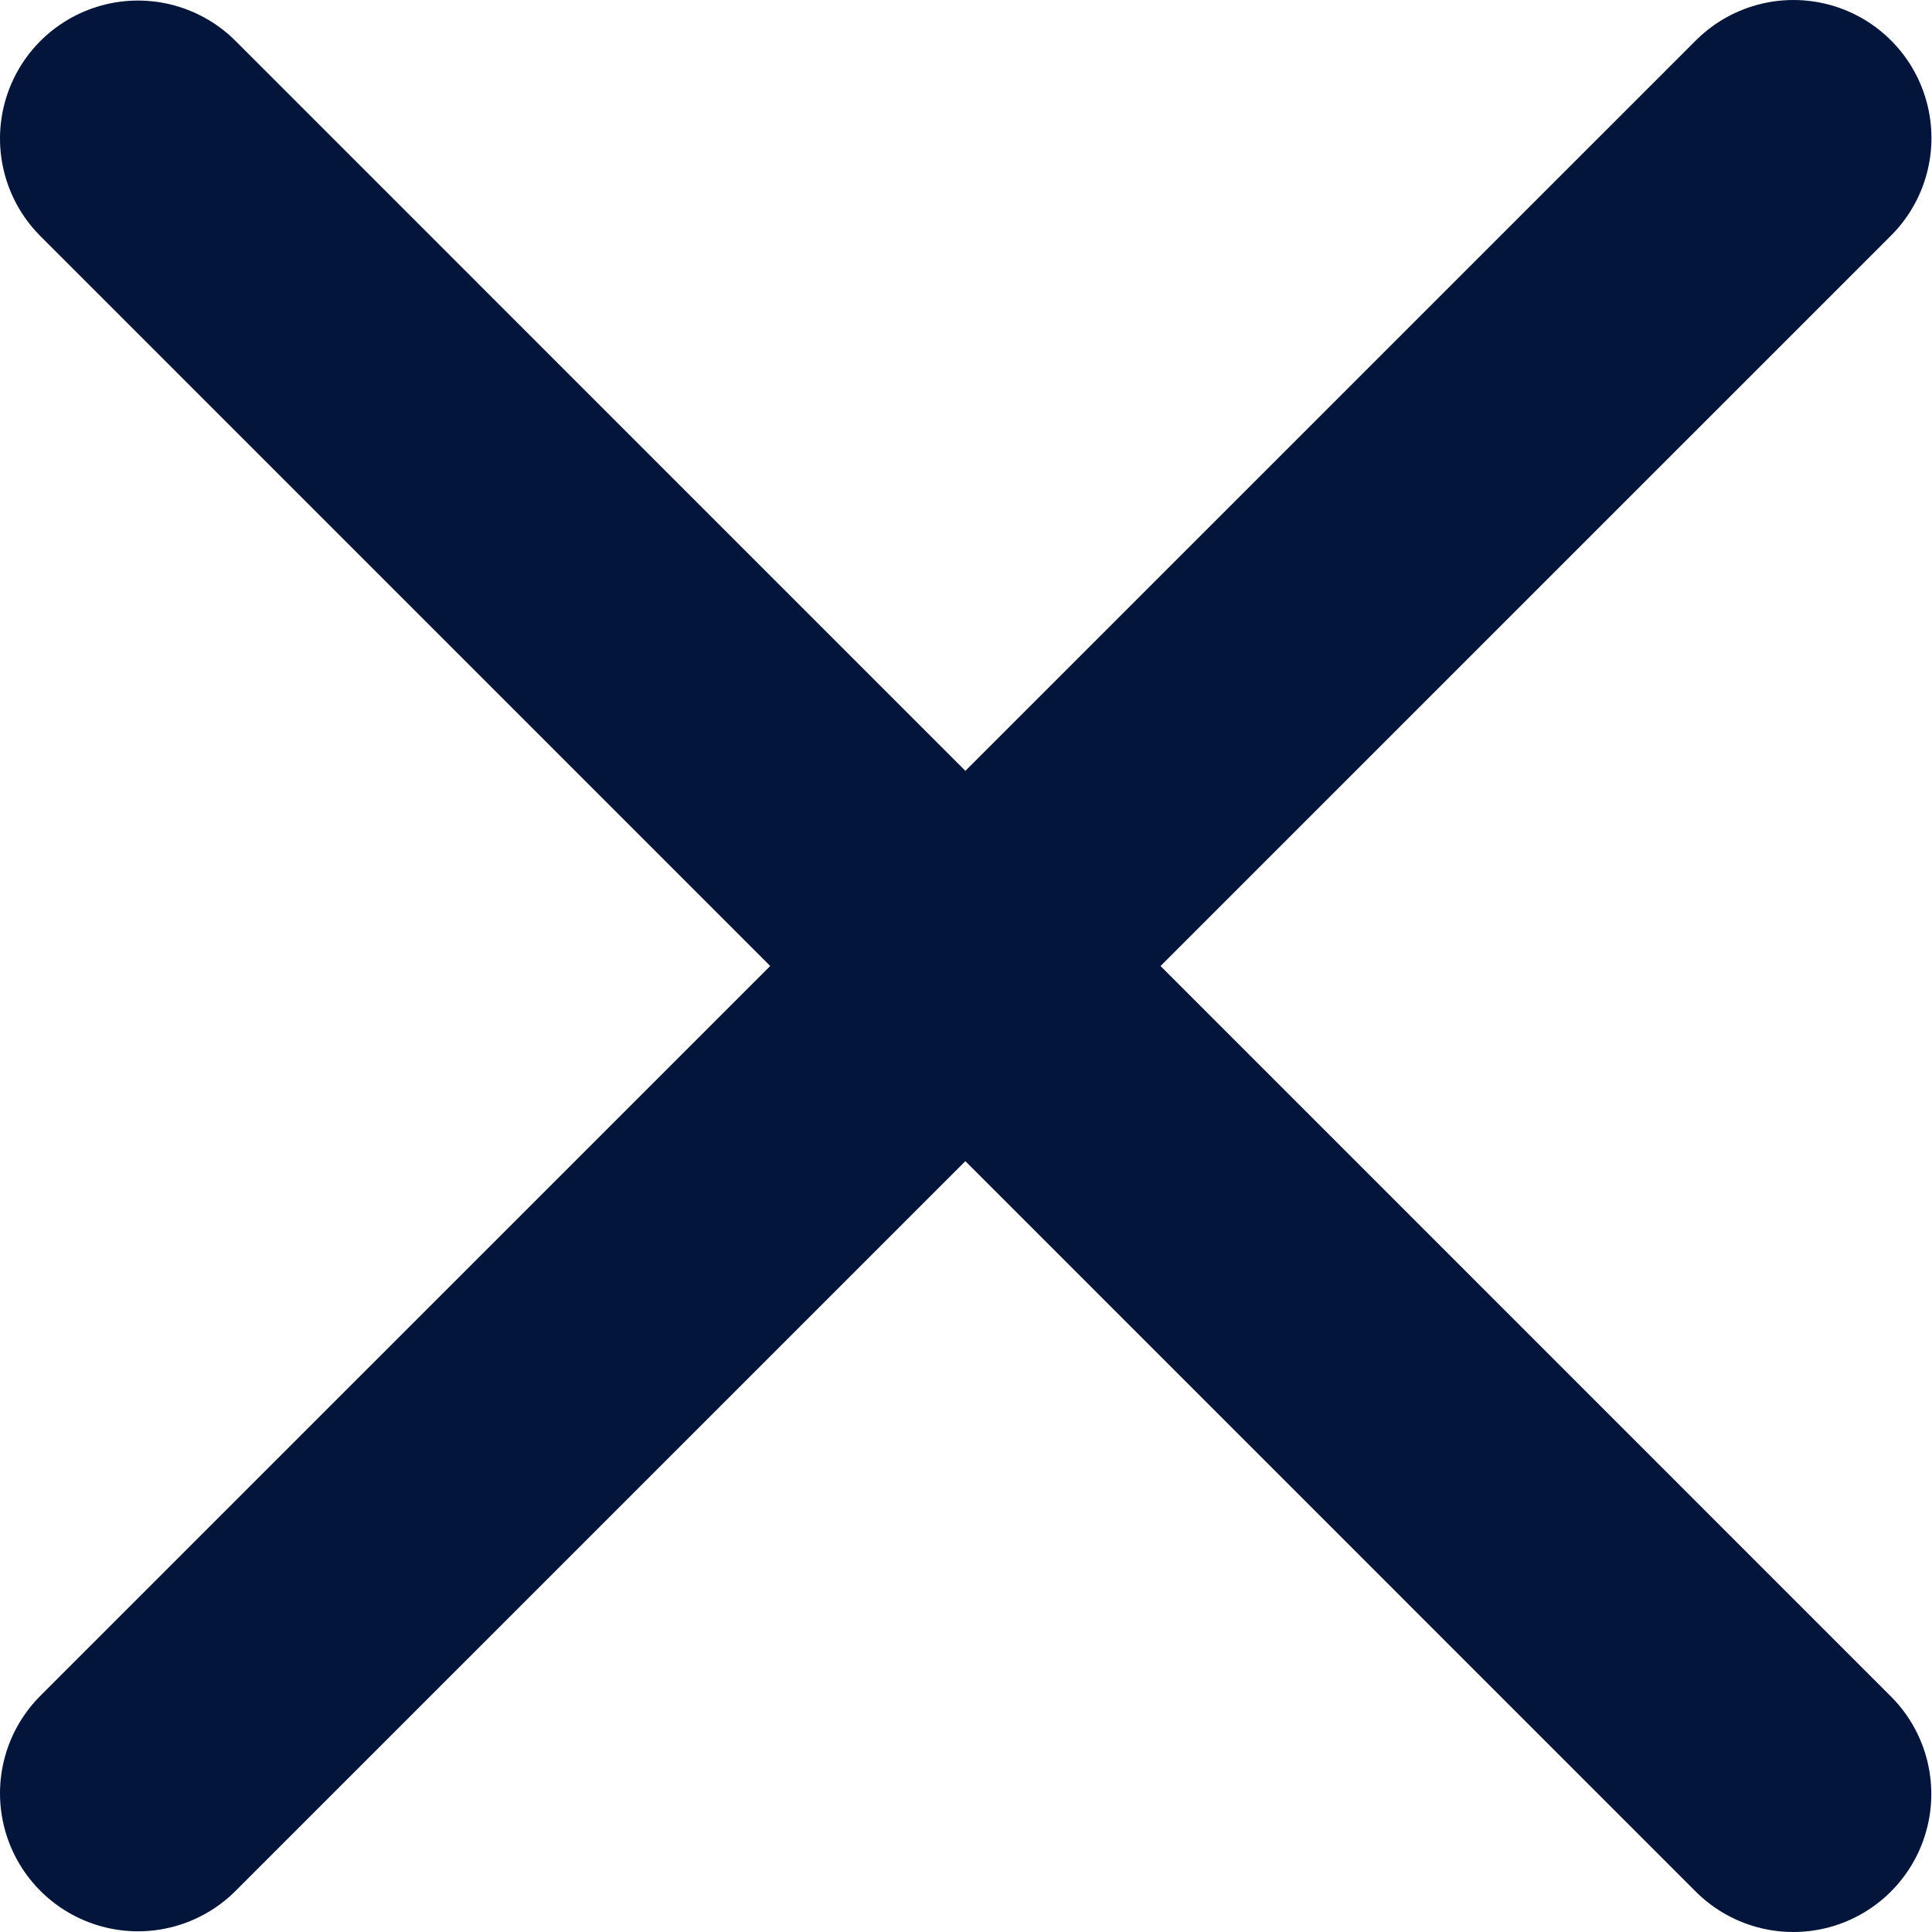 <svg width="14" height="14" viewBox="0 0 14 14" fill="none" xmlns="http://www.w3.org/2000/svg">
<path d="M12.996 1L1 12.995" stroke="#03153A" stroke-width="2" stroke-linecap="round" stroke-linejoin="round"/>
<path d="M1 1.004L12.995 13" stroke="#03153A" stroke-width="2" stroke-linecap="round" stroke-linejoin="round"/>
</svg>
